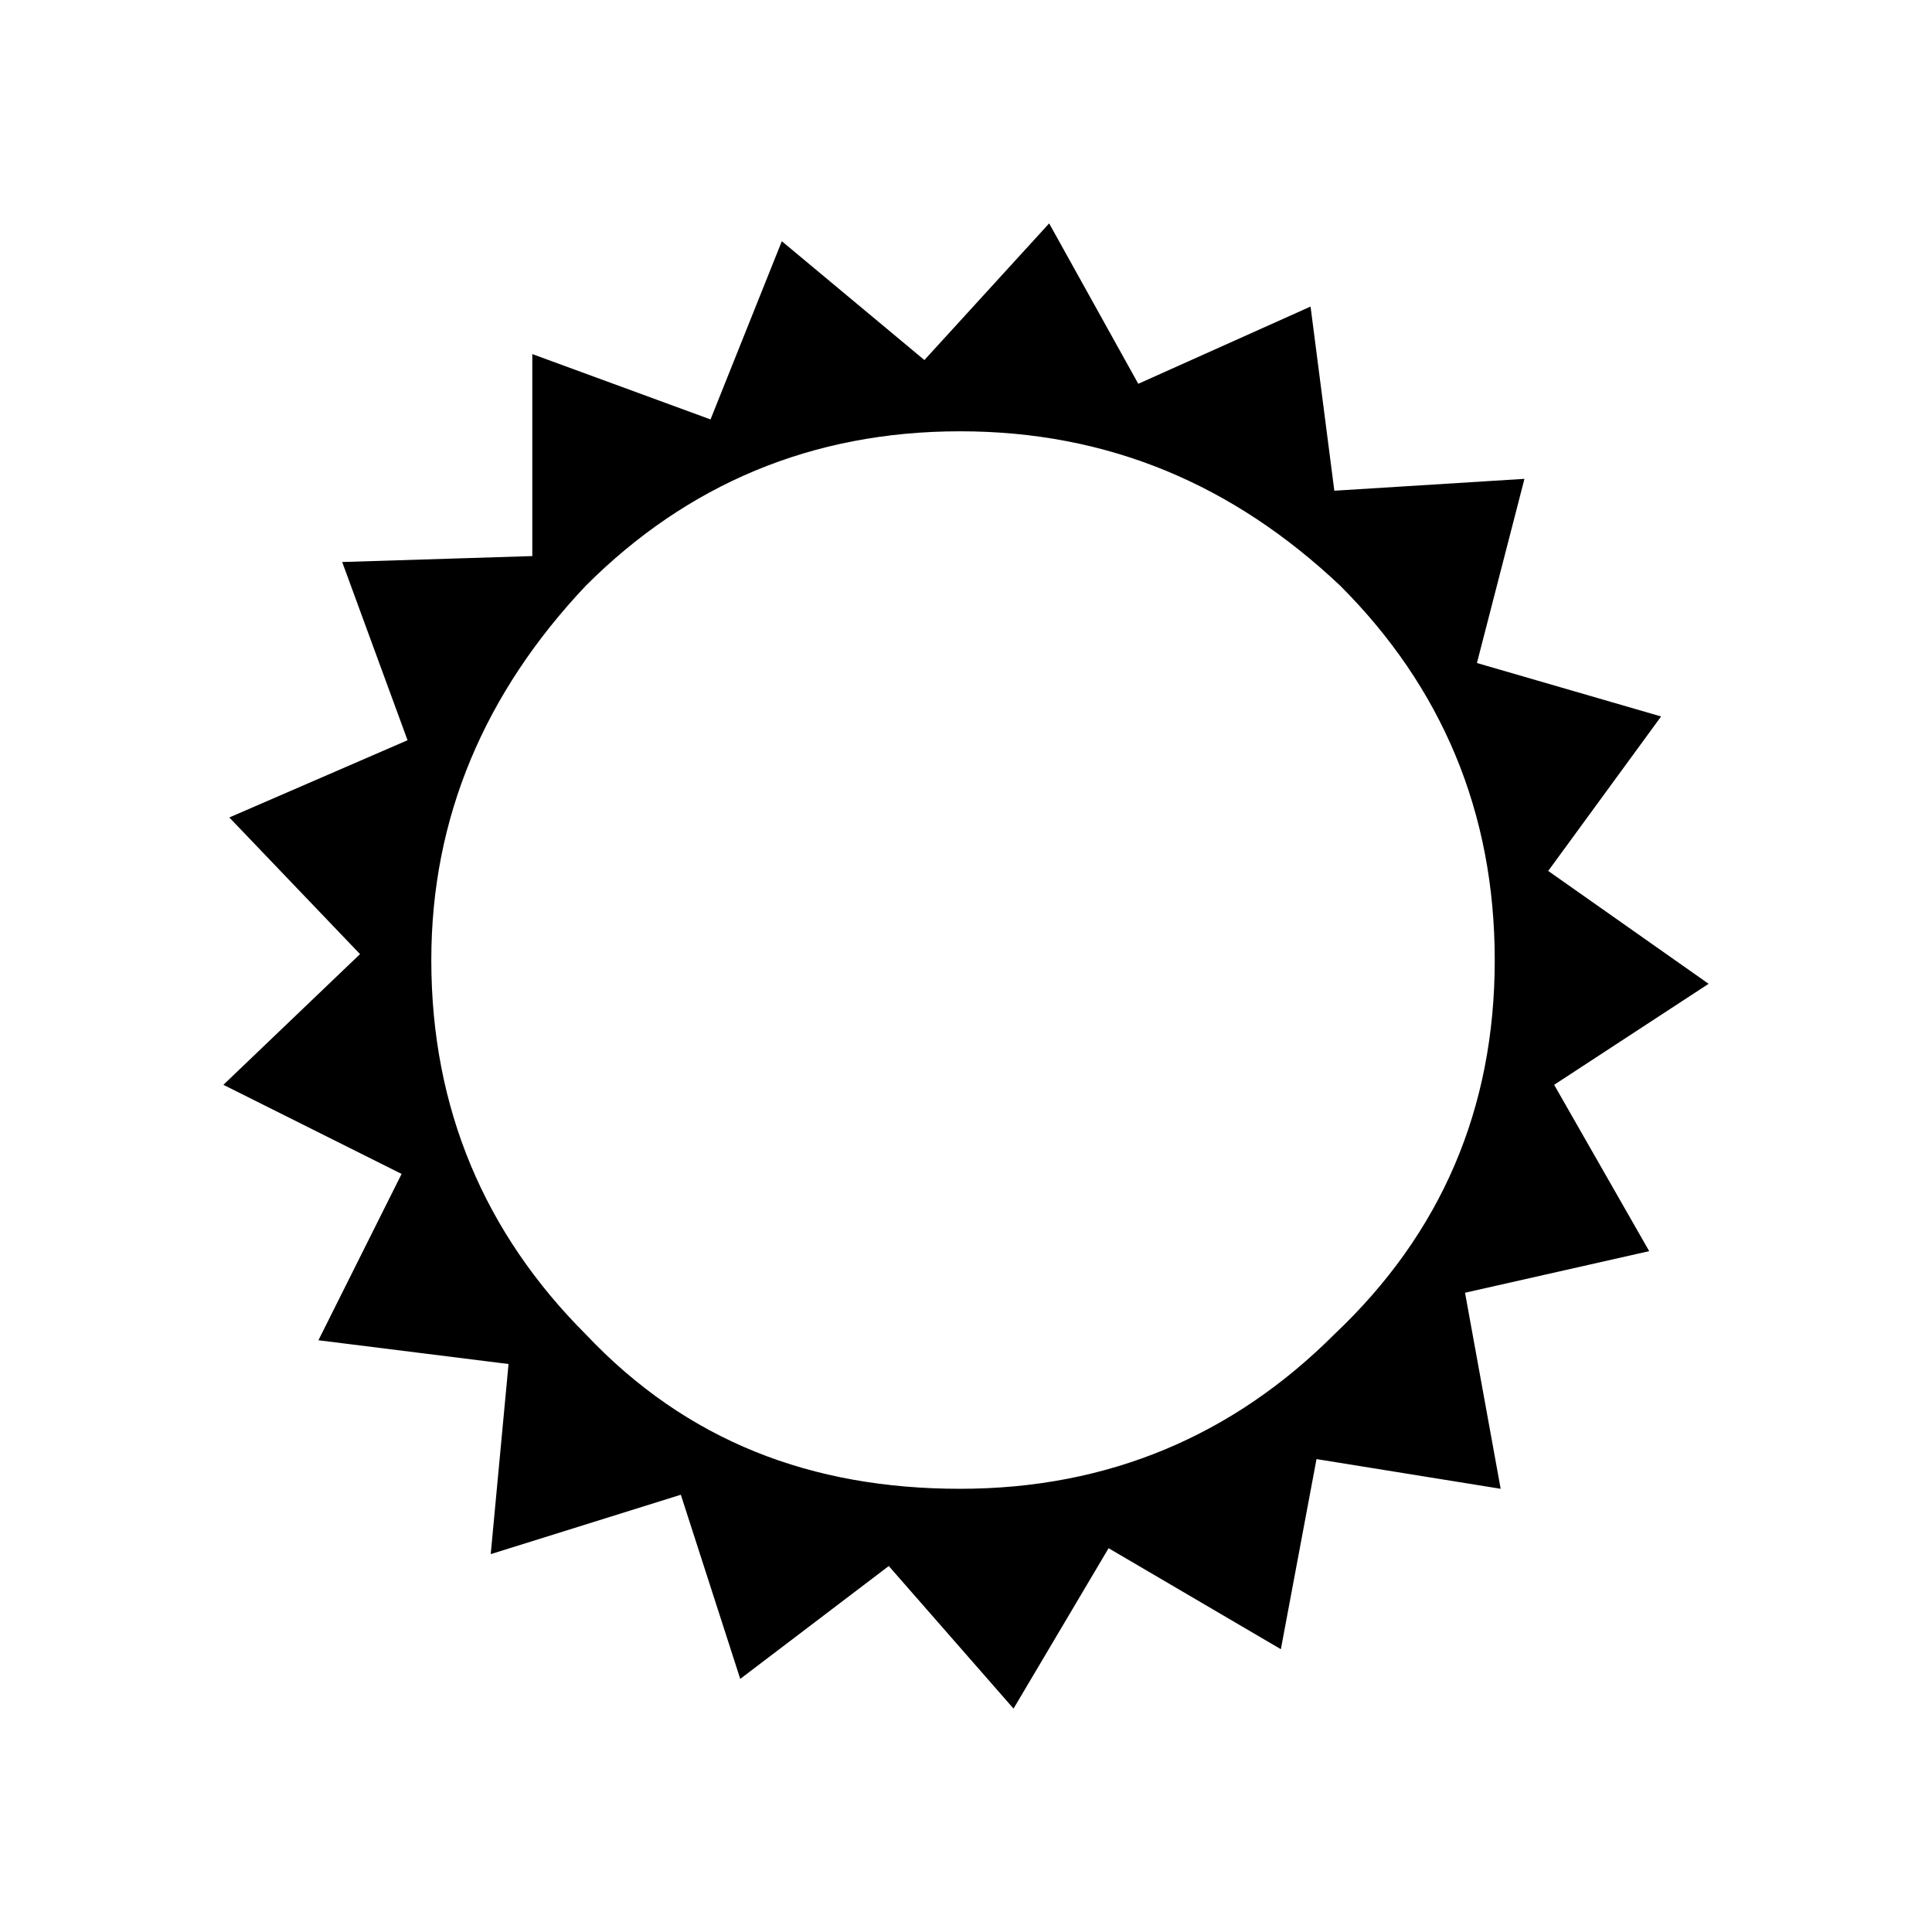<?xml version="1.0" encoding="UTF-8"?>
<!-- Uploaded to: ICON Repo, www.svgrepo.com, Generator: ICON Repo Mixer Tools -->
<svg fill="#000000" width="800px" height="800px" version="1.1" viewBox="144 144 512 512" xmlns="http://www.w3.org/2000/svg">
 <path d="m596.8 404.72-40.938 26.766 25.191 44.082-48.805 11.02 9.445 51.957-48.805-7.871-9.445 50.383-45.656-26.766-25.191 42.508-33.062-37.785-39.363 29.91-15.742-48.805-50.383 15.742 4.723-50.383-50.383-6.297 22.043-44.082-47.23-23.613 36.211-34.637-34.637-36.211 47.23-20.469-17.32-47.23 50.383-1.574v-53.531l47.23 17.32 18.895-47.23 37.785 31.488 33.062-36.211 23.617 42.508 45.656-20.469 6.301 48.805 50.383-3.148-12.594 48.805 48.805 14.168-29.914 40.934zm-56.68-6.297c0-39.359-14.168-72.422-40.934-99.188-28.34-26.766-61.402-40.938-100.76-40.938s-72.422 14.168-99.188 40.934c-26.766 28.34-40.938 61.402-40.938 99.191 0 39.359 14.168 72.422 40.934 99.188 26.766 28.34 59.828 40.934 99.188 40.934s72.422-14.168 99.188-40.934c28.34-26.766 42.512-59.828 42.512-99.188z" fill-rule="evenodd"/>
</svg>